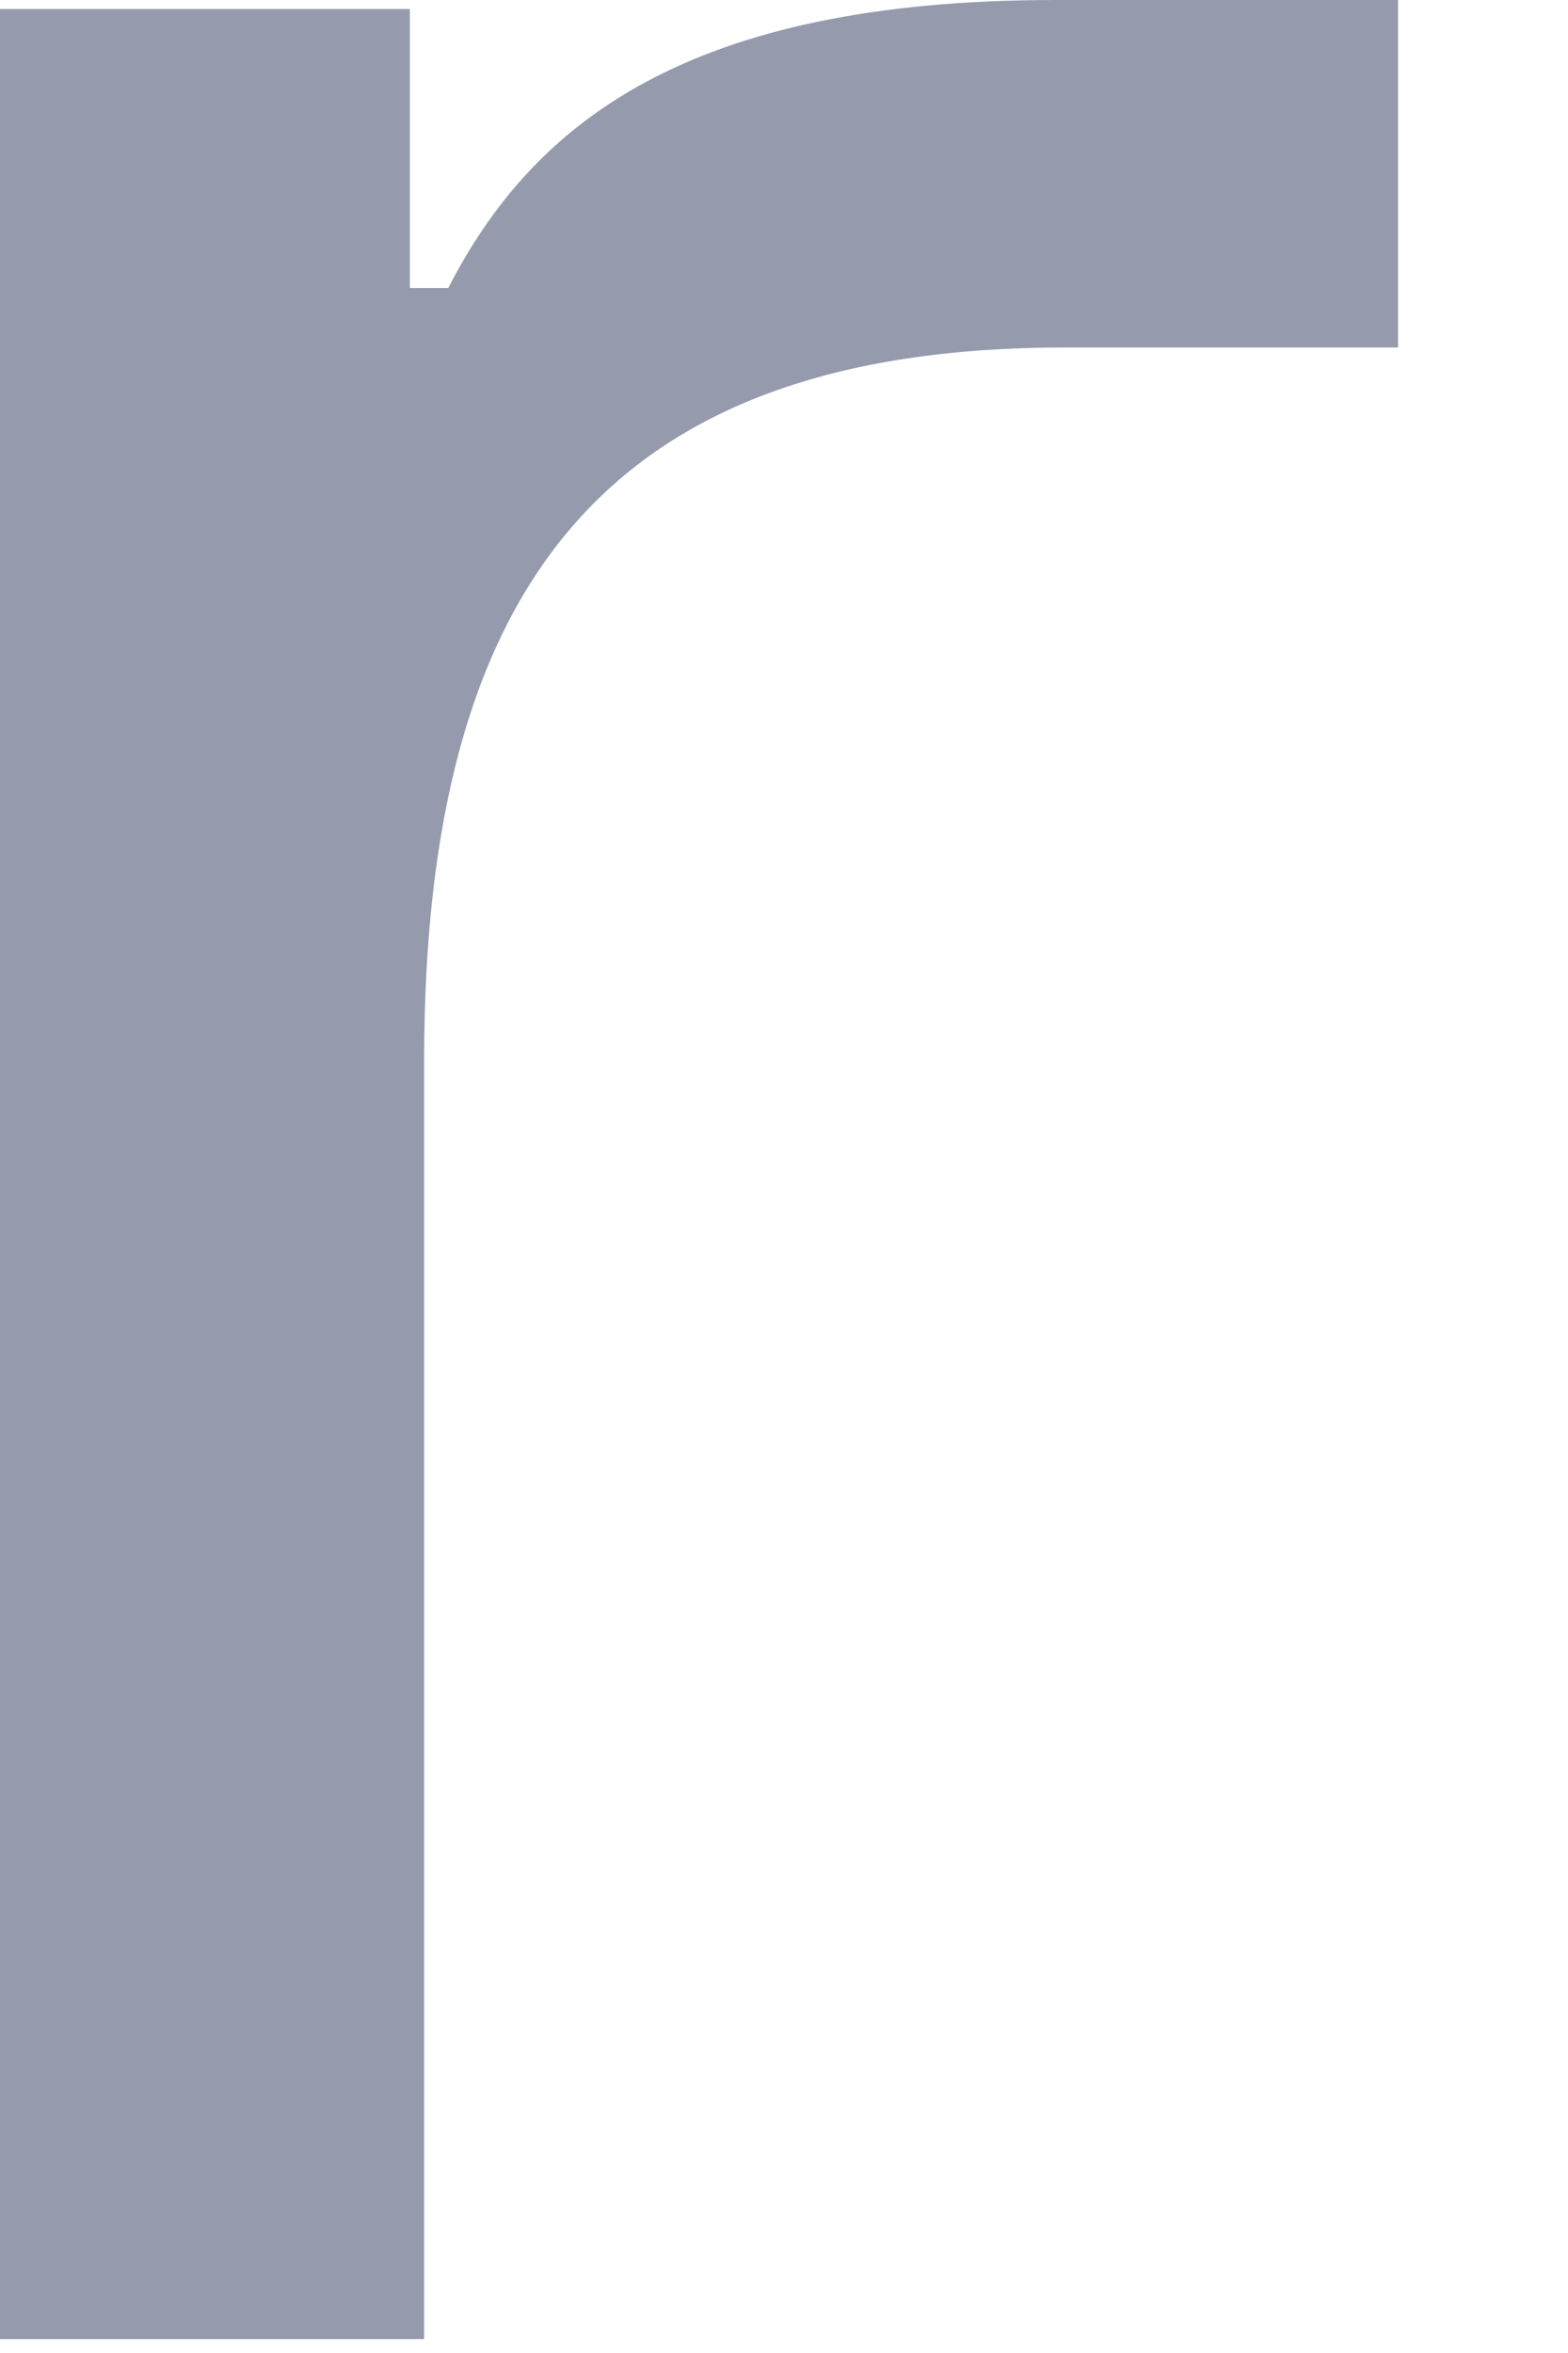 <?xml version="1.0" encoding="utf-8"?>
<svg xmlns="http://www.w3.org/2000/svg" fill="none" height="100%" overflow="visible" preserveAspectRatio="none" style="display: block;" viewBox="0 0 8 12" width="100%">
<path d="M0 0.046H2.091V1.469H2.287C2.718 0.629 3.505 0 5.386 0H7.133V1.772H5.435C3.087 1.772 2.164 2.996 2.164 5.41V11.929H0V0.046Z" fill="#959BAD" id="Vector"/>
</svg>